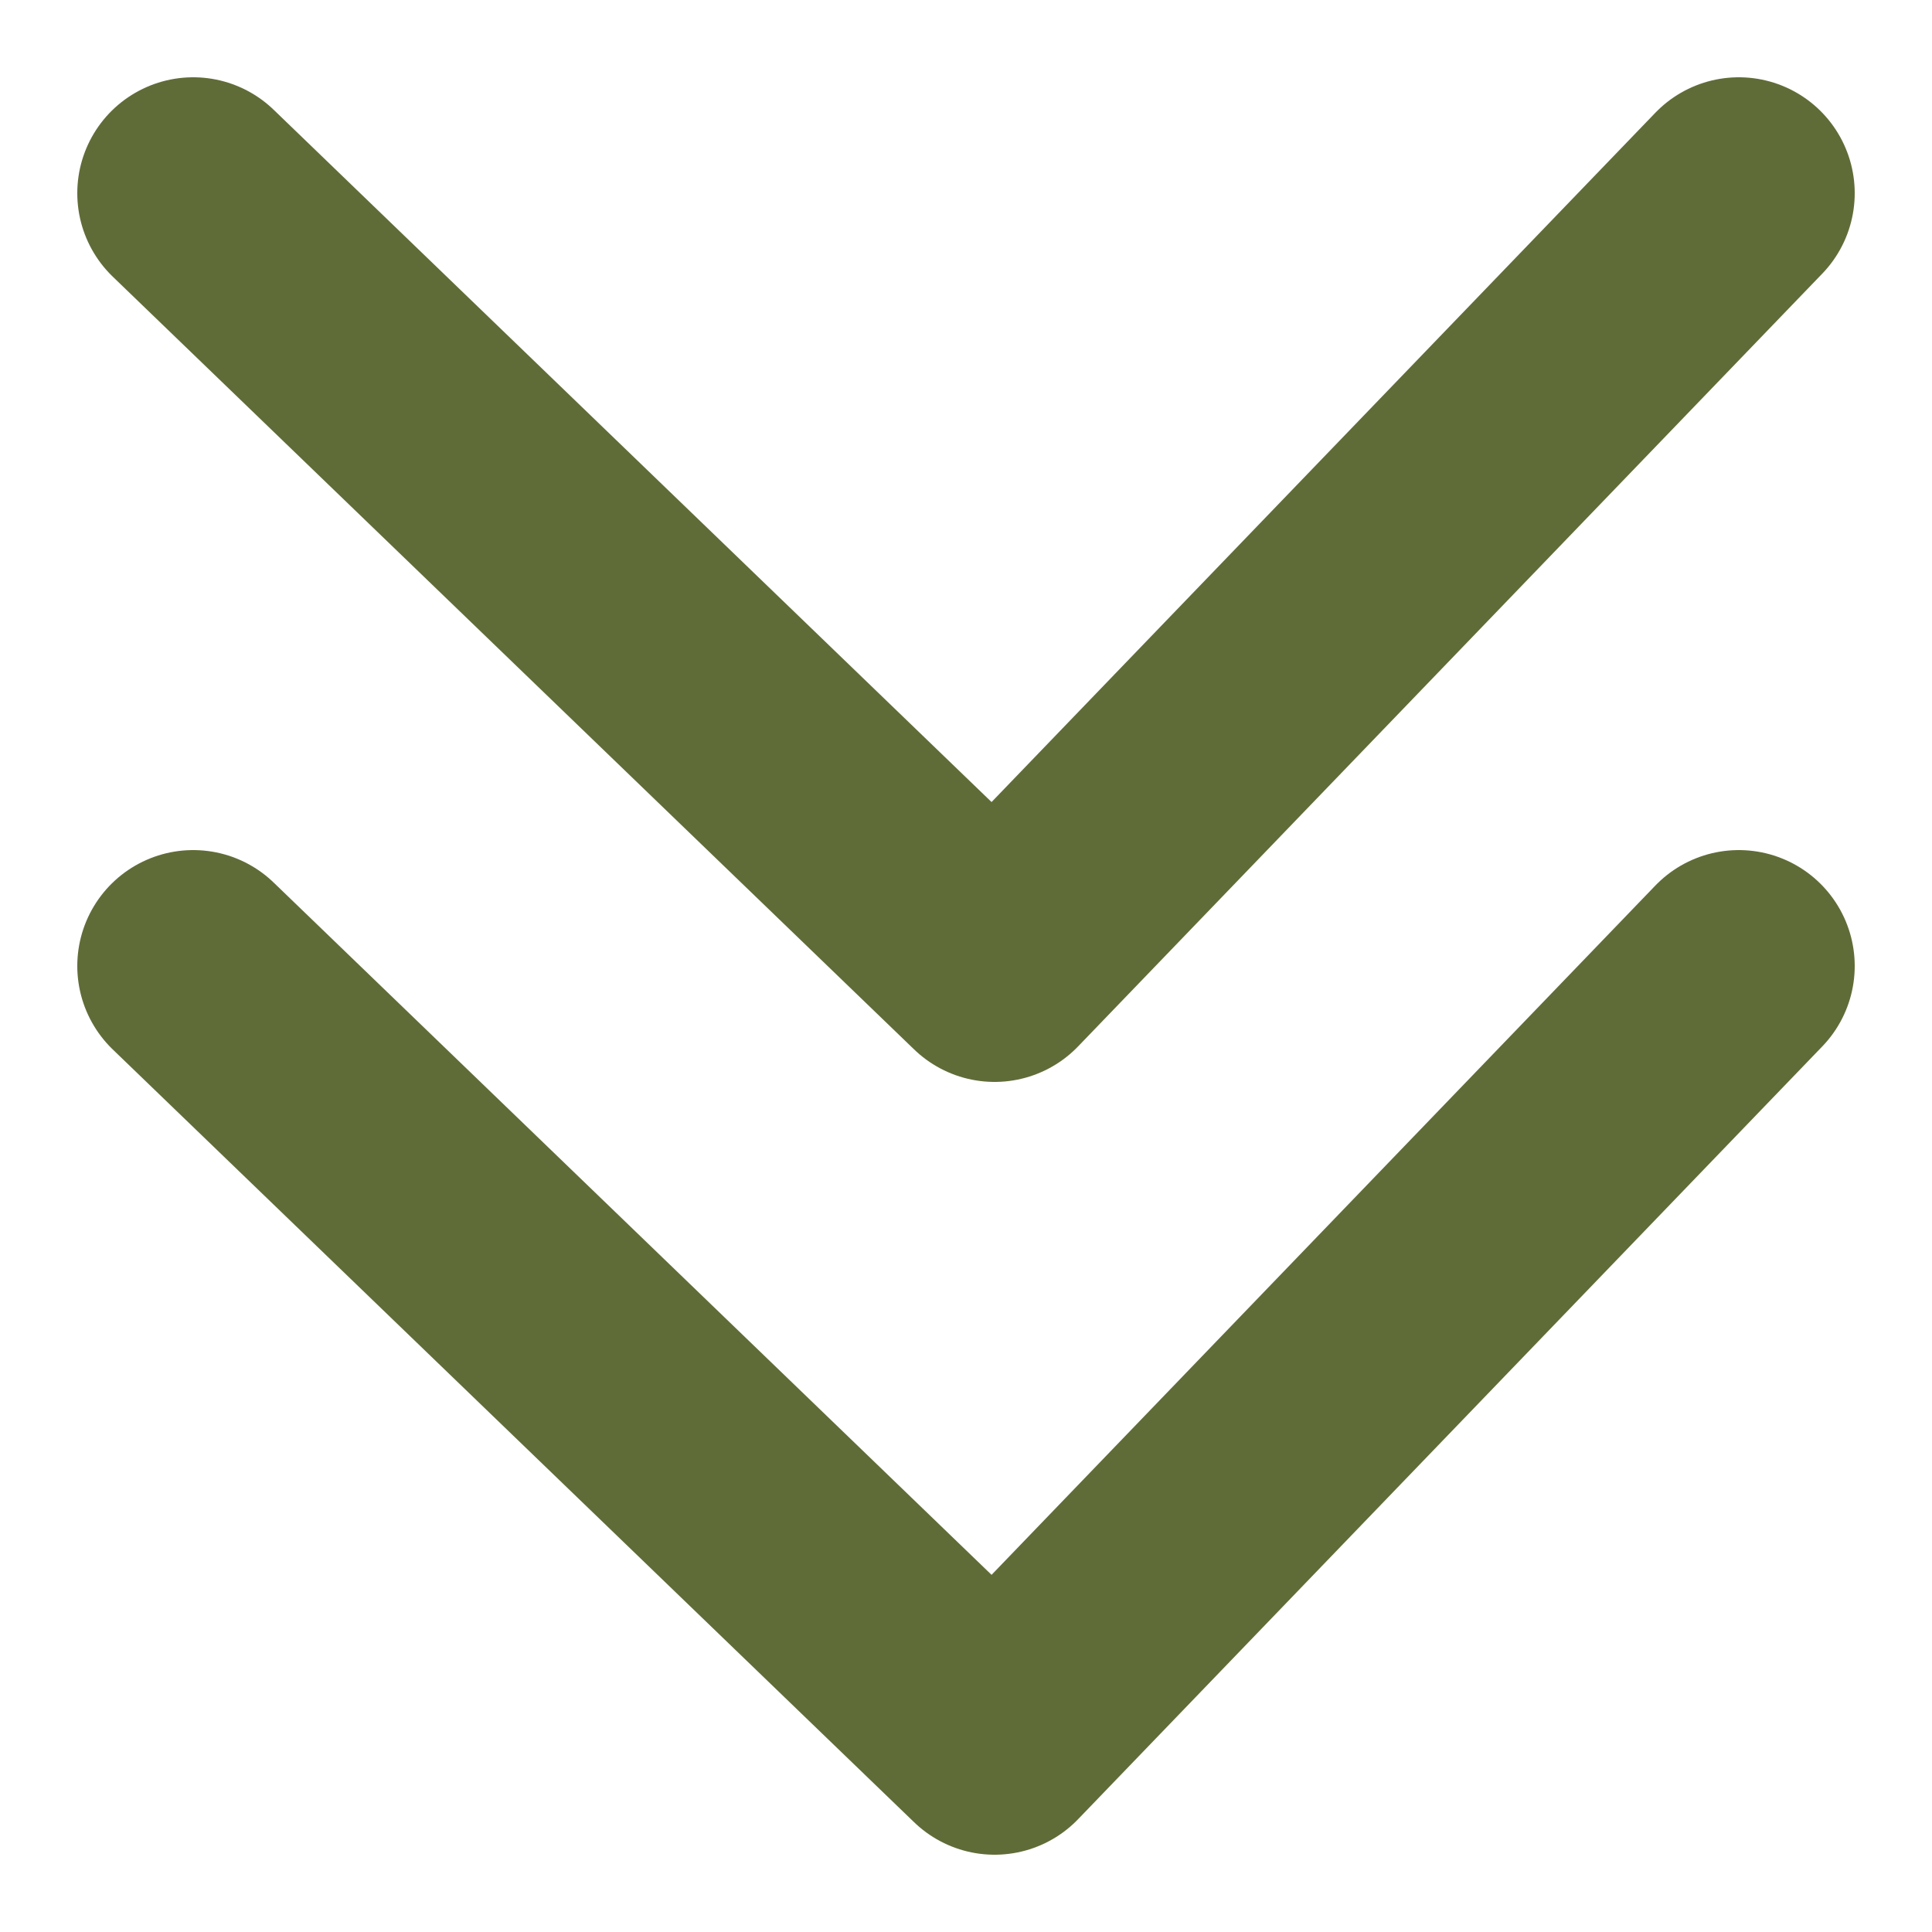 <svg width="10" height="10" viewBox="0 0 10 10" fill="none" xmlns="http://www.w3.org/2000/svg">
<path d="M1 5L5.148 9L9 5" stroke="#606C38" stroke-width="1.2" stroke-linecap="round" stroke-linejoin="round"/>
<path d="M1 1L5.148 5L9 1" stroke="#606C38" stroke-width="1.2" stroke-linecap="round" stroke-linejoin="round"/>
</svg>
